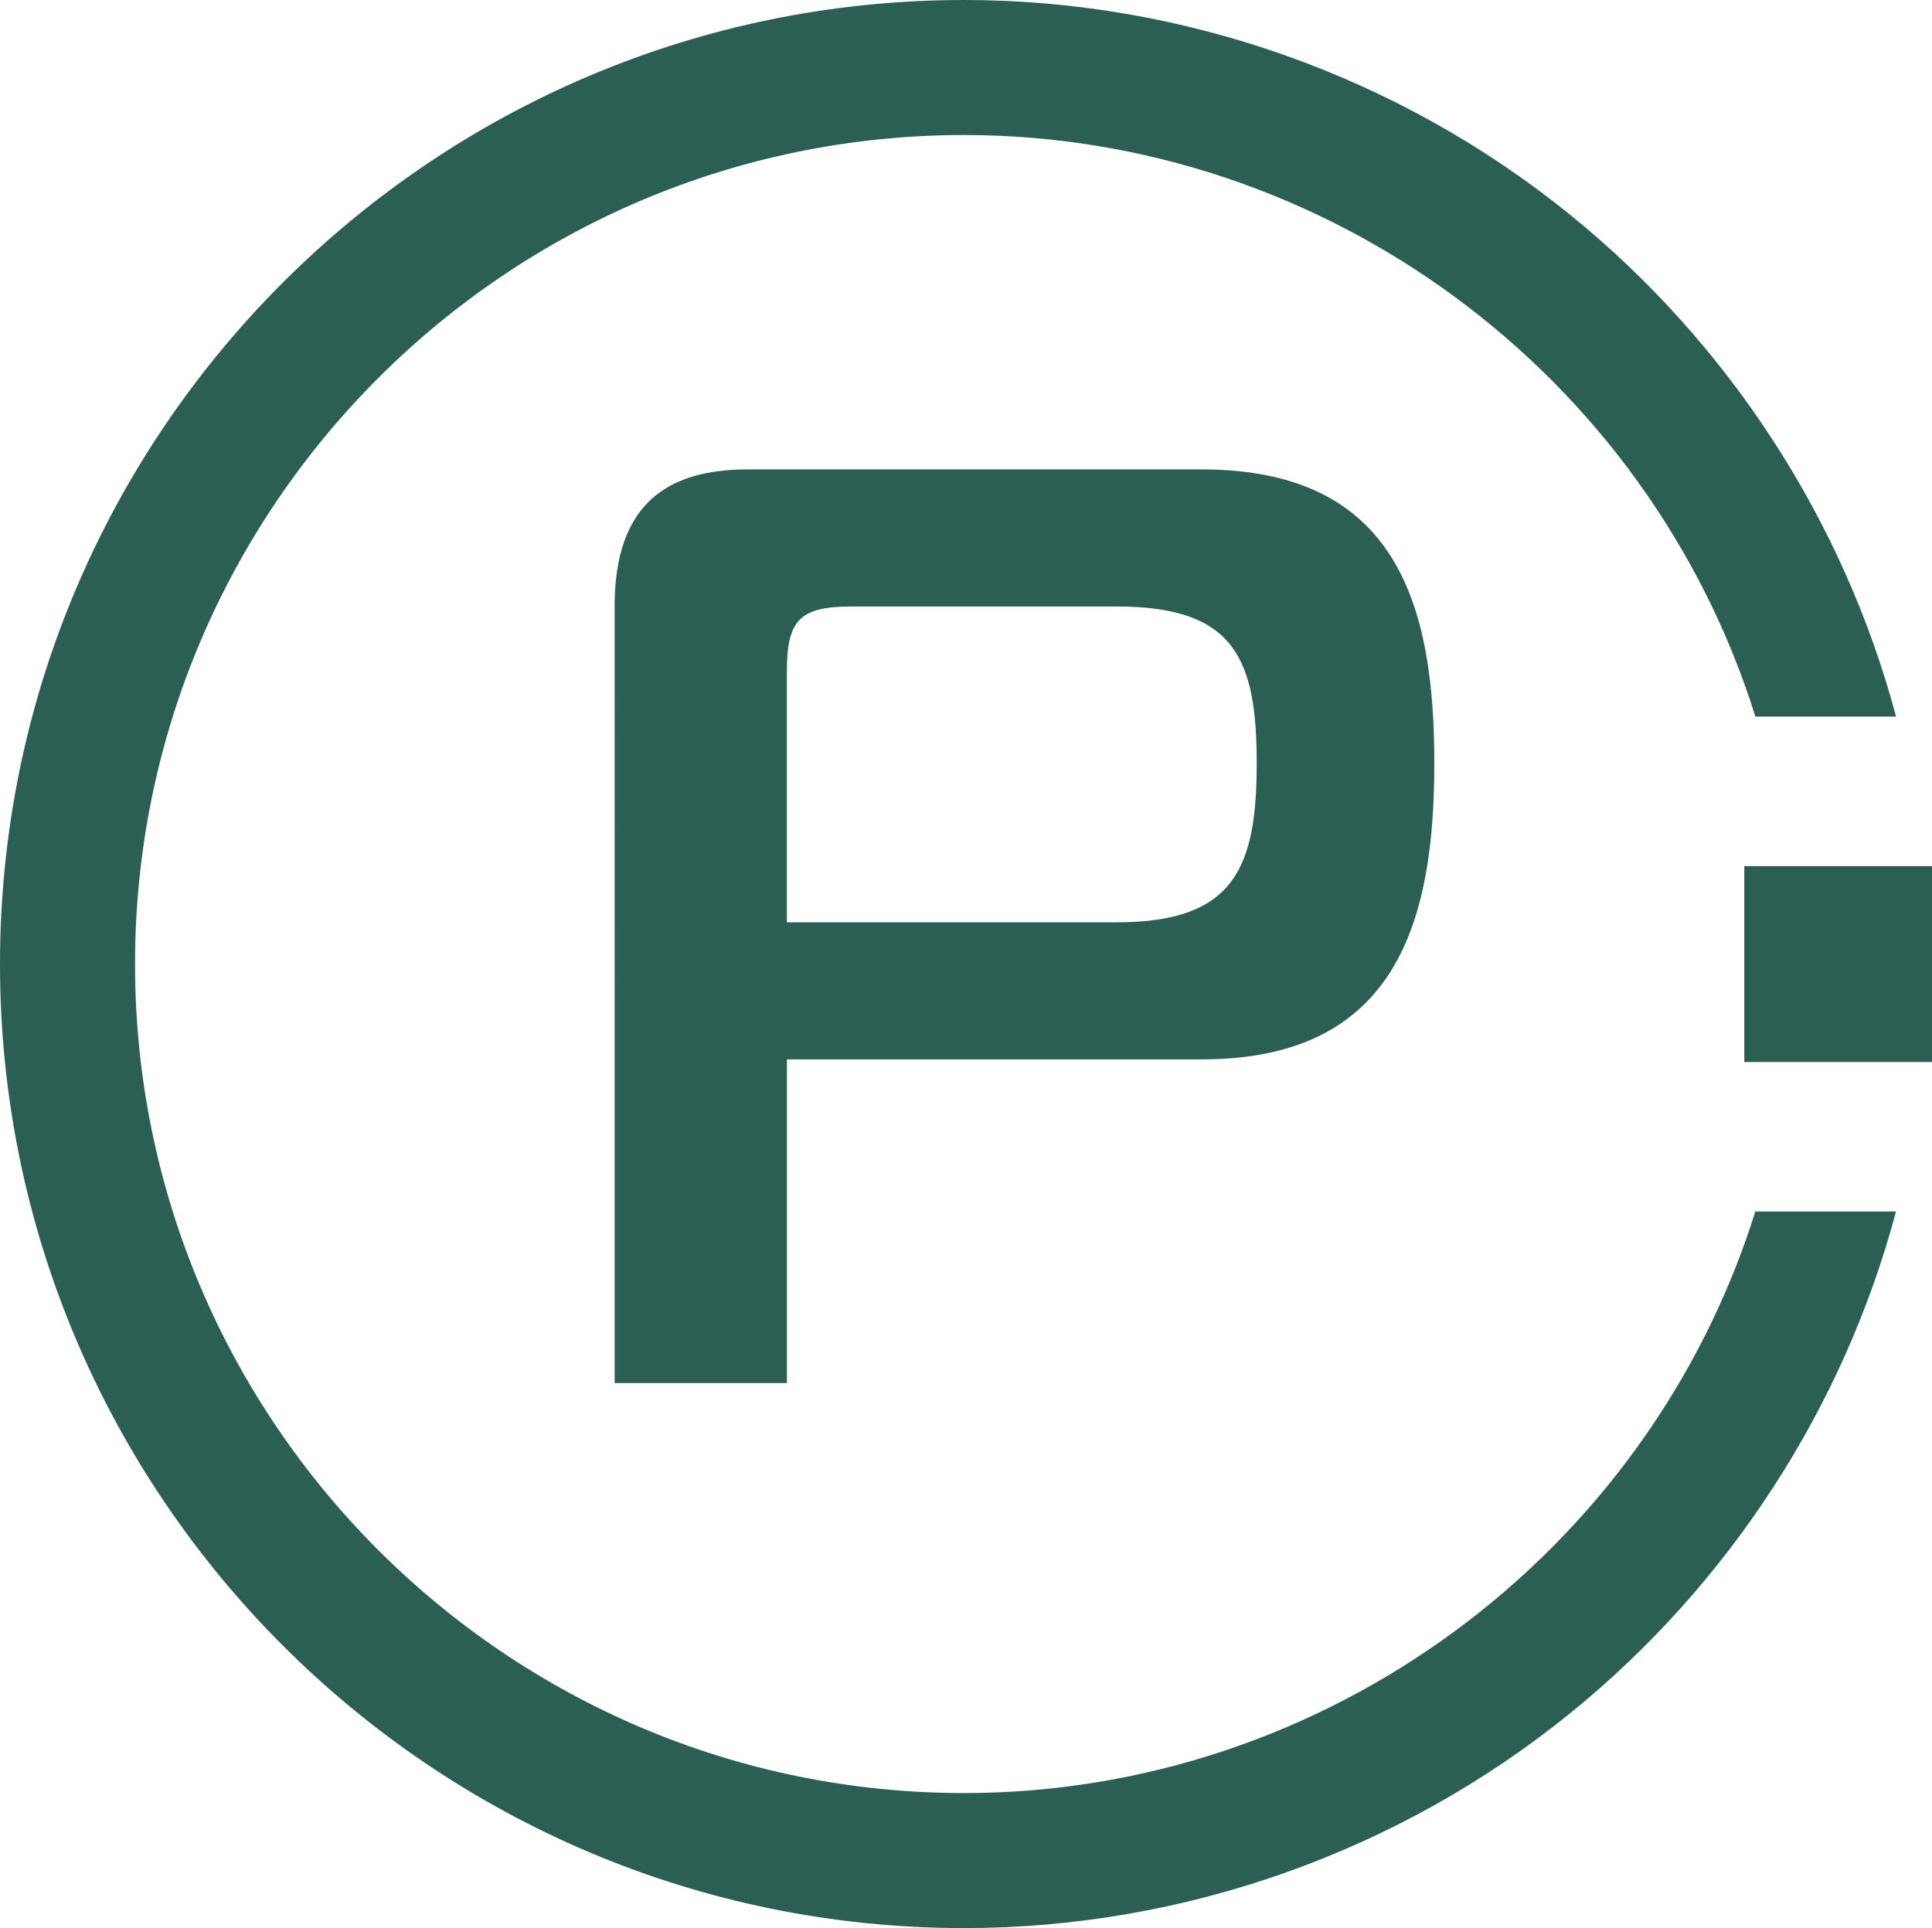 <?xml version="1.0" encoding="UTF-8"?><svg id="Layer_2" xmlns="http://www.w3.org/2000/svg" viewBox="0 0 347.67 346.99"><defs><style>.cls-1{fill:#2b5f51;}</style></defs><g id="Layer_1-2"><g><path class="cls-1" d="M173.5,346.99C77.83,346.99,0,269.16,0,173.5S77.83,0,173.5,0c39.57,0,78.3,13.73,109.06,38.66,28.6,23.18,49.24,55.05,58.64,90.3h-25.31c-19.37-61.82-77.35-104.66-142.38-104.66C91.23,24.3,24.3,91.23,24.3,173.5s66.93,149.19,149.2,149.19c65.03,0,123-42.83,142.38-104.66h25.31c-9.39,35.25-30.04,67.12-58.64,90.3-30.76,24.93-69.49,38.66-109.06,38.66Z"/><path class="cls-1" d="M110.6,109.14c0-18.79,9.86-24.66,23.96-24.66h81.74c35.23,0,41.81,24.66,41.81,52.85s-6.58,53.32-41.81,53.32h-74.69v58.25h-31V109.14Zm90.42,56.84c21.14,0,25.13-9.86,25.13-28.65s-3.99-28.18-25.13-28.18h-47.68c-9.4,0-11.74,2.35-11.74,11.74v45.1h59.42Z"/><path class="cls-1" d="M313.89,155.87h33.78v35.26h-33.78v-35.26Z"/></g></g></svg>
